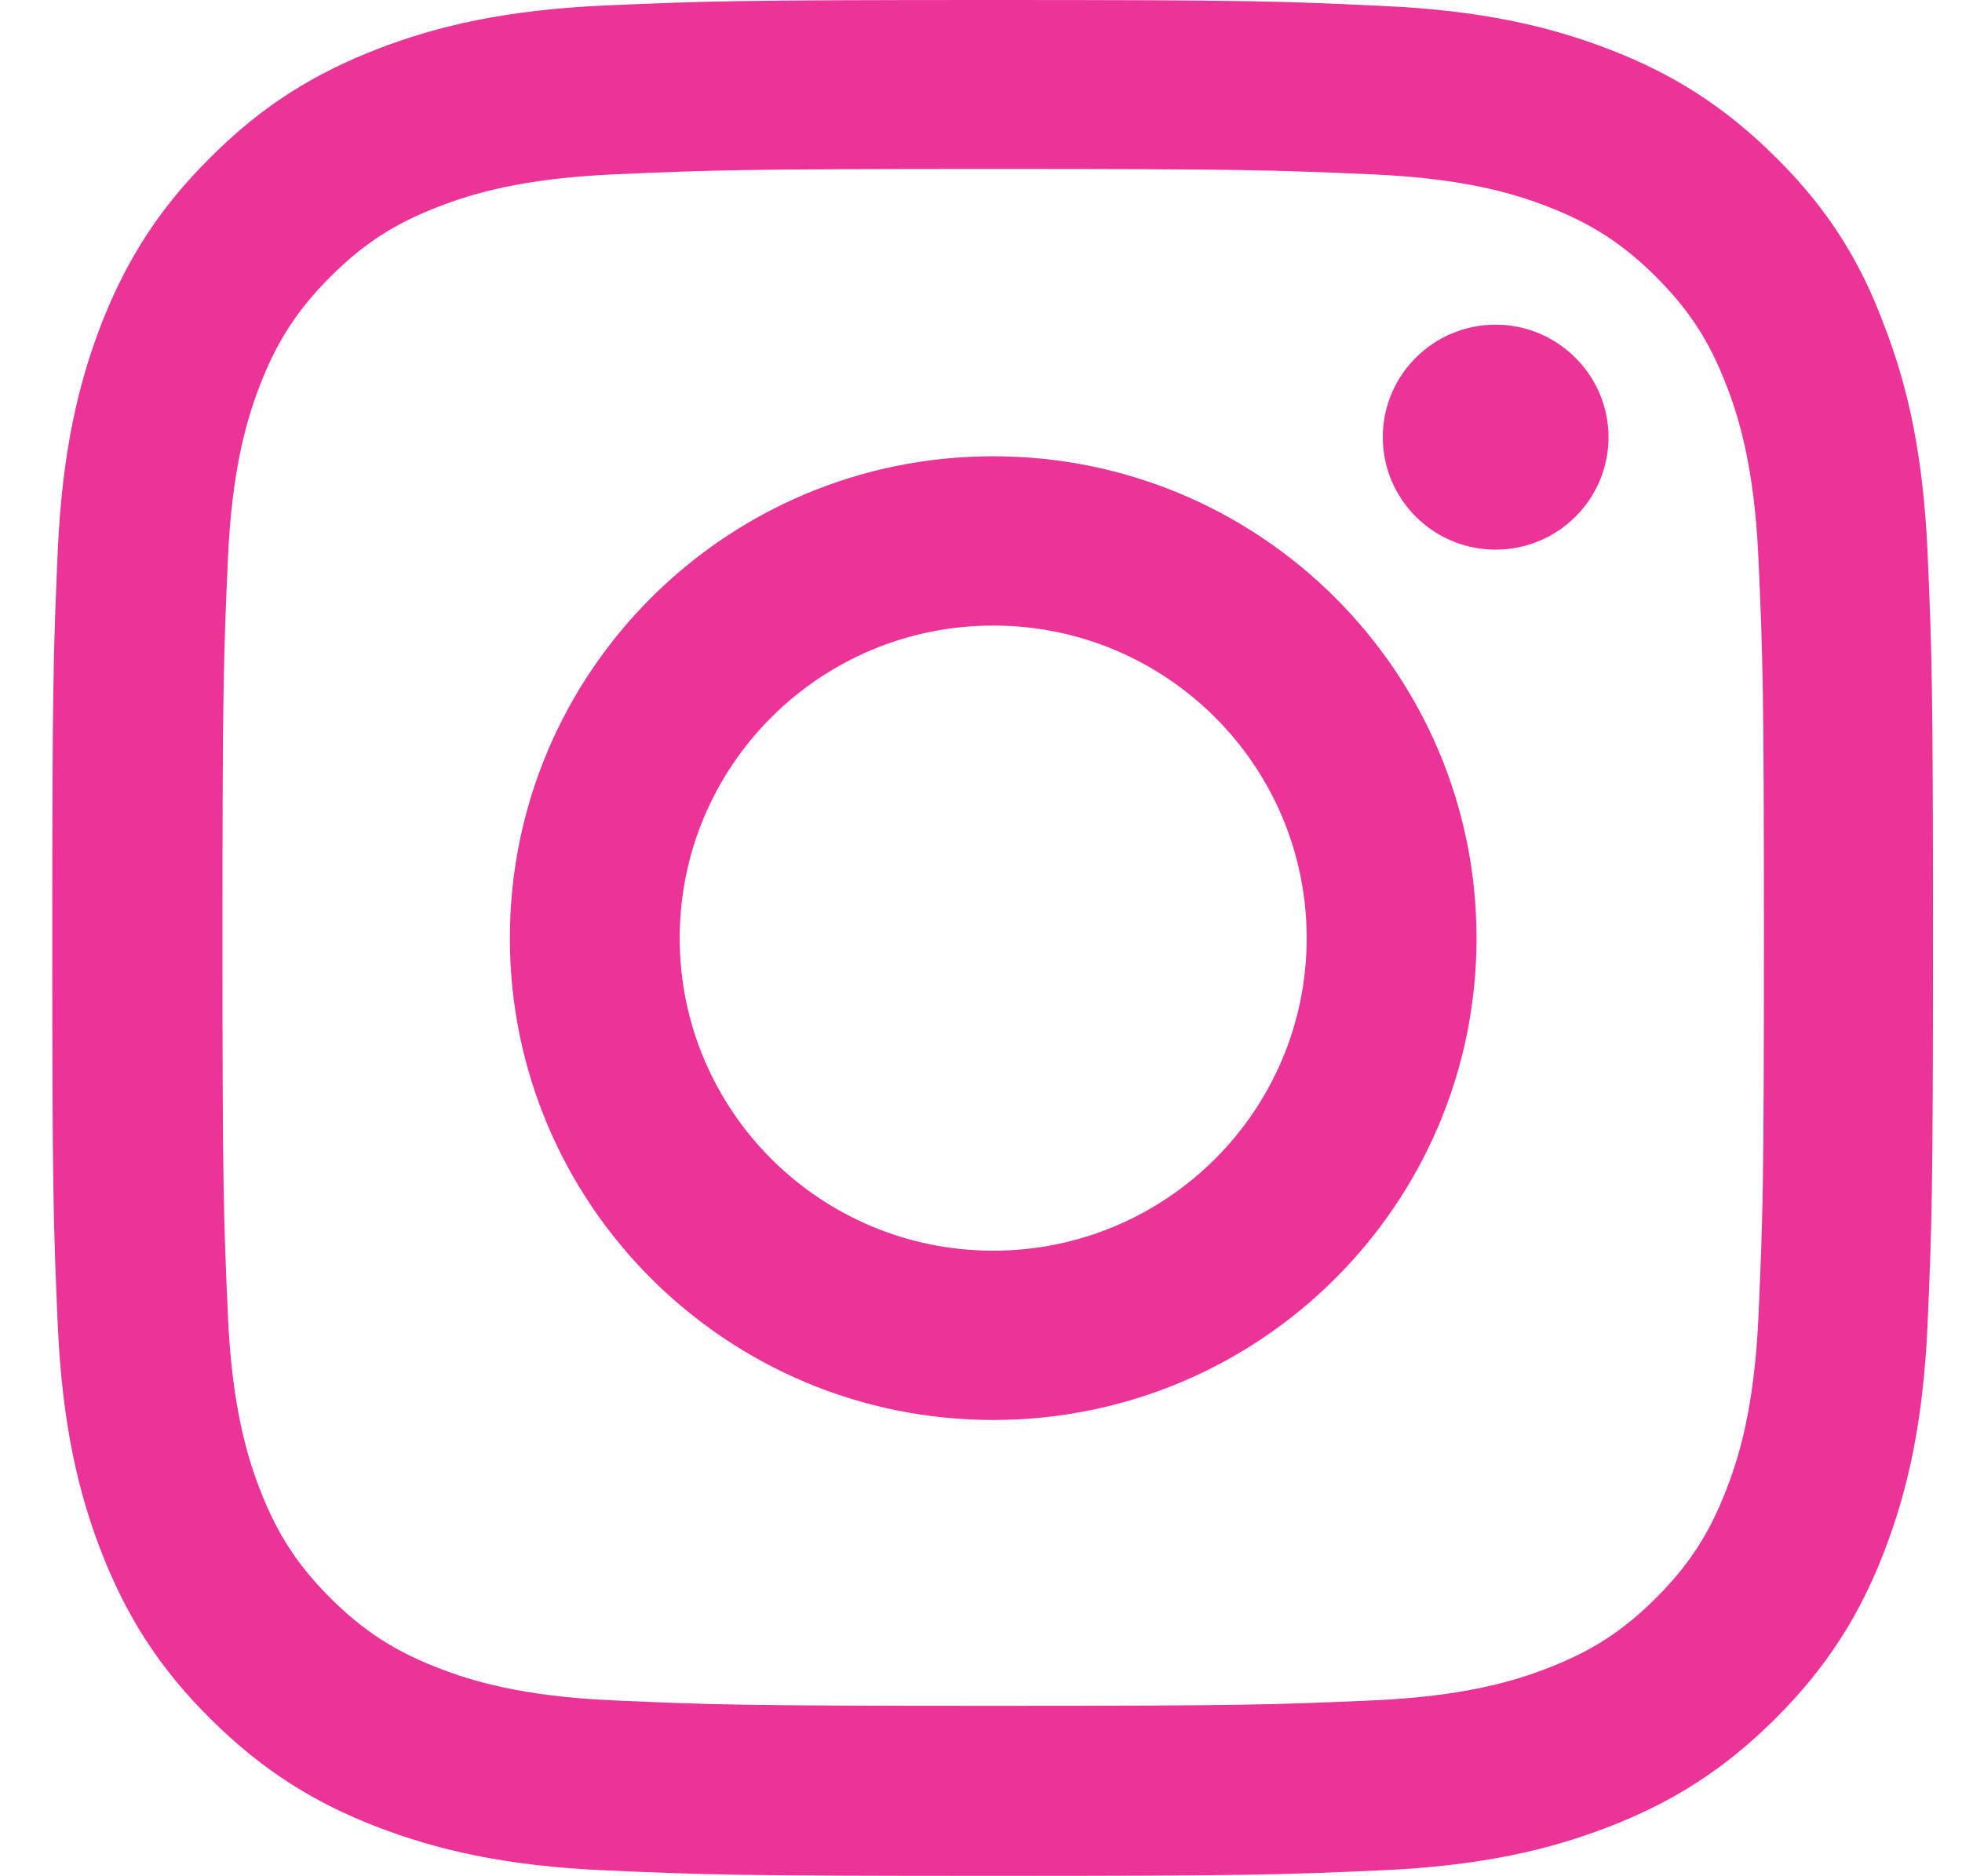 <svg width="23" height="22" viewBox="0 0 23 22" fill="none" xmlns="http://www.w3.org/2000/svg">
<g clip-path="url(#clip0_21_339)">
<path d="M11.643 1.981C14.59 1.981 14.939 1.994 16.098 2.045C17.175 2.093 17.757 2.273 18.145 2.423C18.657 2.621 19.028 2.862 19.411 3.244C19.799 3.631 20.036 3.996 20.234 4.507C20.385 4.894 20.566 5.479 20.614 6.548C20.665 7.709 20.678 8.057 20.678 10.991C20.678 13.931 20.665 14.278 20.614 15.434C20.566 16.509 20.385 17.089 20.234 17.475C20.036 17.987 19.795 18.356 19.411 18.739C19.024 19.125 18.657 19.362 18.145 19.559C17.757 19.71 17.171 19.89 16.098 19.938C14.935 19.989 14.586 20.002 11.643 20.002C8.696 20.002 8.347 19.989 7.188 19.938C6.111 19.89 5.529 19.71 5.141 19.559C4.628 19.362 4.258 19.121 3.874 18.739C3.487 18.352 3.25 17.987 3.051 17.475C2.901 17.089 2.72 16.504 2.672 15.434C2.621 14.274 2.608 13.926 2.608 10.991C2.608 8.052 2.621 7.704 2.672 6.548C2.72 5.474 2.901 4.894 3.051 4.507C3.25 3.996 3.491 3.627 3.874 3.244C4.262 2.857 4.628 2.621 5.141 2.423C5.529 2.273 6.115 2.093 7.188 2.045C8.347 1.994 8.696 1.981 11.643 1.981ZM11.643 0C8.648 0 8.274 0.013 7.097 0.064C5.925 0.116 5.12 0.305 4.422 0.576C3.693 0.859 3.077 1.233 2.465 1.848C1.849 2.458 1.474 3.072 1.19 3.794C0.919 4.495 0.729 5.294 0.677 6.463C0.626 7.64 0.613 8.014 0.613 11C0.613 13.986 0.626 14.36 0.677 15.533C0.729 16.702 0.919 17.506 1.19 18.202C1.474 18.928 1.849 19.542 2.465 20.152C3.077 20.762 3.693 21.141 4.417 21.42C5.12 21.691 5.921 21.88 7.093 21.931C8.269 21.983 8.644 21.996 11.639 21.996C14.633 21.996 15.008 21.983 16.184 21.931C17.356 21.88 18.162 21.691 18.86 21.42C19.584 21.141 20.2 20.762 20.812 20.152C21.424 19.542 21.803 18.928 22.083 18.206C22.354 17.506 22.544 16.706 22.596 15.537C22.647 14.364 22.66 13.991 22.66 11.004C22.66 8.018 22.647 7.644 22.596 6.471C22.544 5.302 22.354 4.499 22.083 3.803C21.811 3.072 21.436 2.458 20.82 1.848C20.209 1.238 19.592 0.859 18.869 0.58C18.166 0.309 17.365 0.12 16.193 0.069C15.012 0.013 14.637 0 11.643 0Z" fill="#EC3397"/>
<path d="M11.643 5.35C8.515 5.35 5.977 7.88 5.977 11C5.977 14.12 8.515 16.65 11.643 16.65C14.771 16.65 17.309 14.12 17.309 11C17.309 7.88 14.771 5.35 11.643 5.35ZM11.643 14.665C9.614 14.665 7.968 13.024 7.968 11C7.968 8.976 9.614 7.335 11.643 7.335C13.672 7.335 15.318 8.976 15.318 11C15.318 13.024 13.672 14.665 11.643 14.665Z" fill="#EC3397"/>
<path d="M18.856 5.126C18.856 5.857 18.261 6.445 17.533 6.445C16.8 6.445 16.21 5.852 16.21 5.126C16.21 4.396 16.805 3.807 17.533 3.807C18.261 3.807 18.856 4.4 18.856 5.126Z" fill="#EC3397"/>
</g>
<defs>
<clipPath id="clip0_21_339">
<rect width="22.06" height="22" fill="white" transform="translate(0.613)"/>
</clipPath>
</defs>
</svg>
